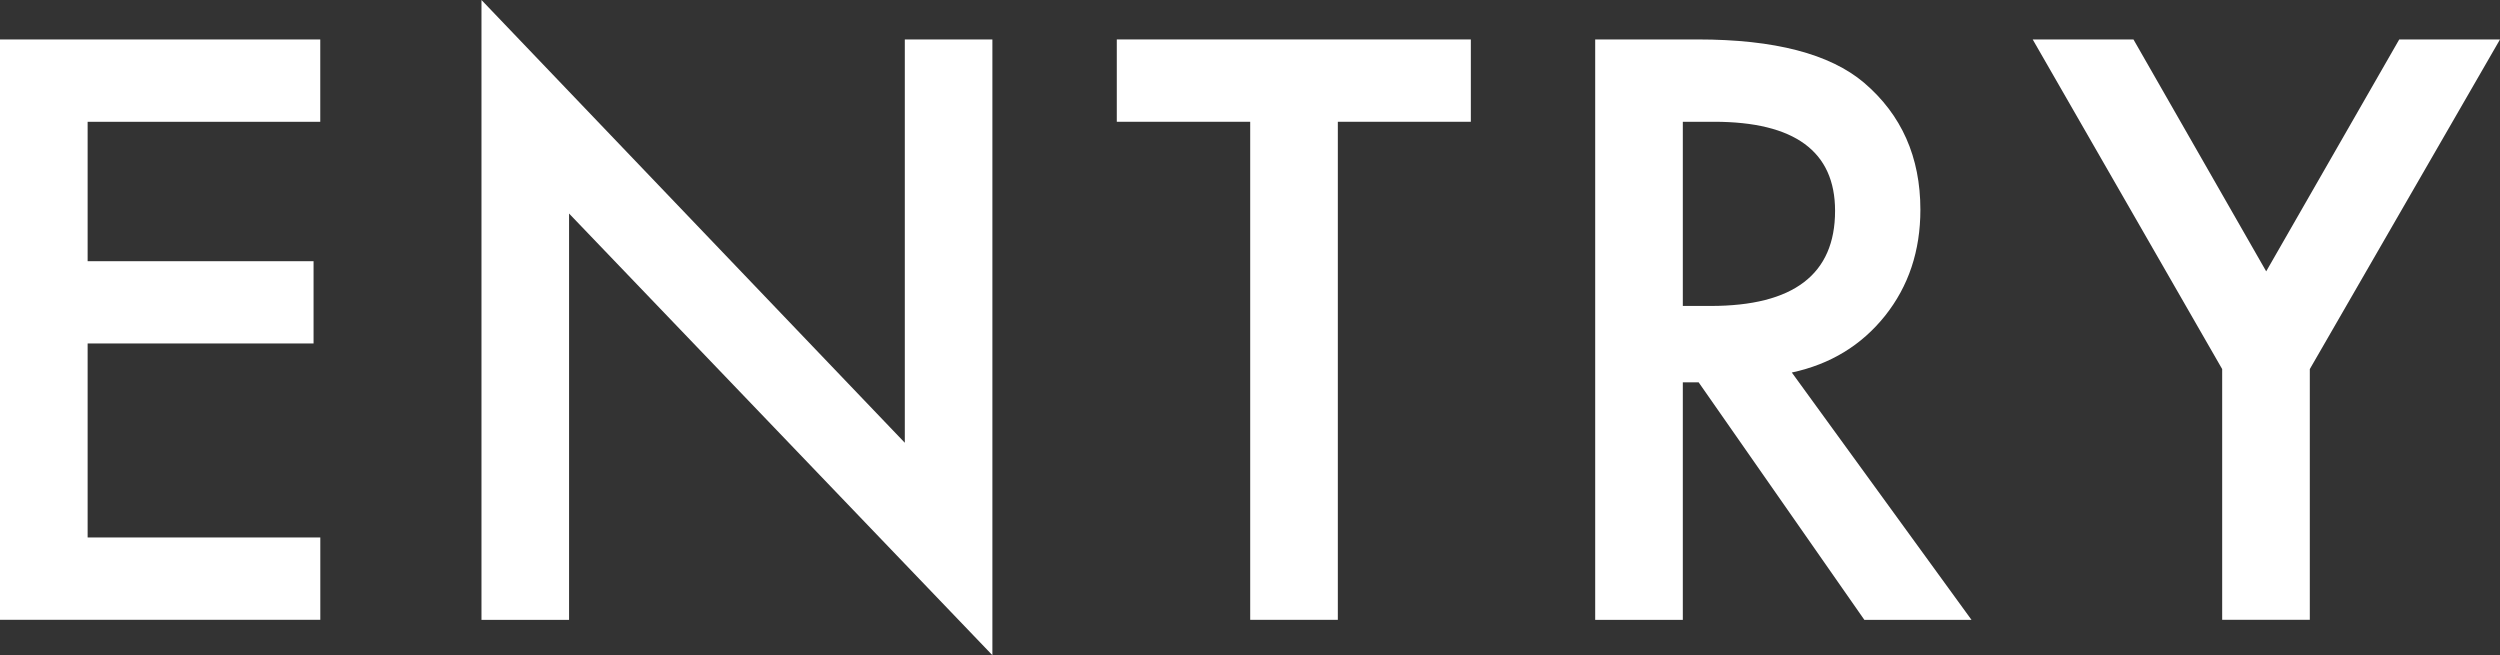 <?xml version="1.0" encoding="UTF-8"?>
<svg id="_レイヤー_2" data-name="レイヤー 2" xmlns="http://www.w3.org/2000/svg" viewBox="0 0 55.205 14.468">
  <rect x="0" y="0" width="55.205" height="14.468" fill="#333333" stroke="none"/>
  <defs>
    <style>
      .cls-1 {
        fill: #fff;
        stroke-width: 0px;
      }
    </style>
  </defs>
  <g id="_レイヤー_1-2" data-name="レイヤー 1">
    <g>
      <g>
        <path class="cls-1" d="M7.072,2.689H1.935v3.079h4.989v1.817H1.935v4.283h5.138v1.818H0V.871h7.072v1.818Z"/>
        <path class="cls-1" d="M10.632,13.688V0l9.348,9.777V.871h1.934v13.597L12.566,4.715v8.973h-1.935Z"/>
        <path class="cls-1" d="M29.542,2.689v10.998h-1.935V2.689h-2.946V.871h7.818v1.818h-2.938Z"/>
        <path class="cls-1" d="M39.567,8.226l3.968,5.462h-2.366l-3.66-5.246h-.349v5.246h-1.935V.871h2.267c1.693,0,2.916.318,3.669.955.83.708,1.245,1.643,1.245,2.805,0,.908-.26,1.688-.78,2.342-.521.652-1.206,1.07-2.059,1.253ZM37.16,6.756h.614c1.832,0,2.748-.699,2.748-2.1,0-1.312-.892-1.967-2.674-1.967h-.688v4.066Z"/>
      </g>
      <path class="cls-1" d="M49.07,8.15l-4.184-7.279h2.225l2.931,5.121,2.938-5.121h2.225l-4.2,7.279v5.537h-1.935v-5.537Z"/>
    </g>
  </g>
</svg>